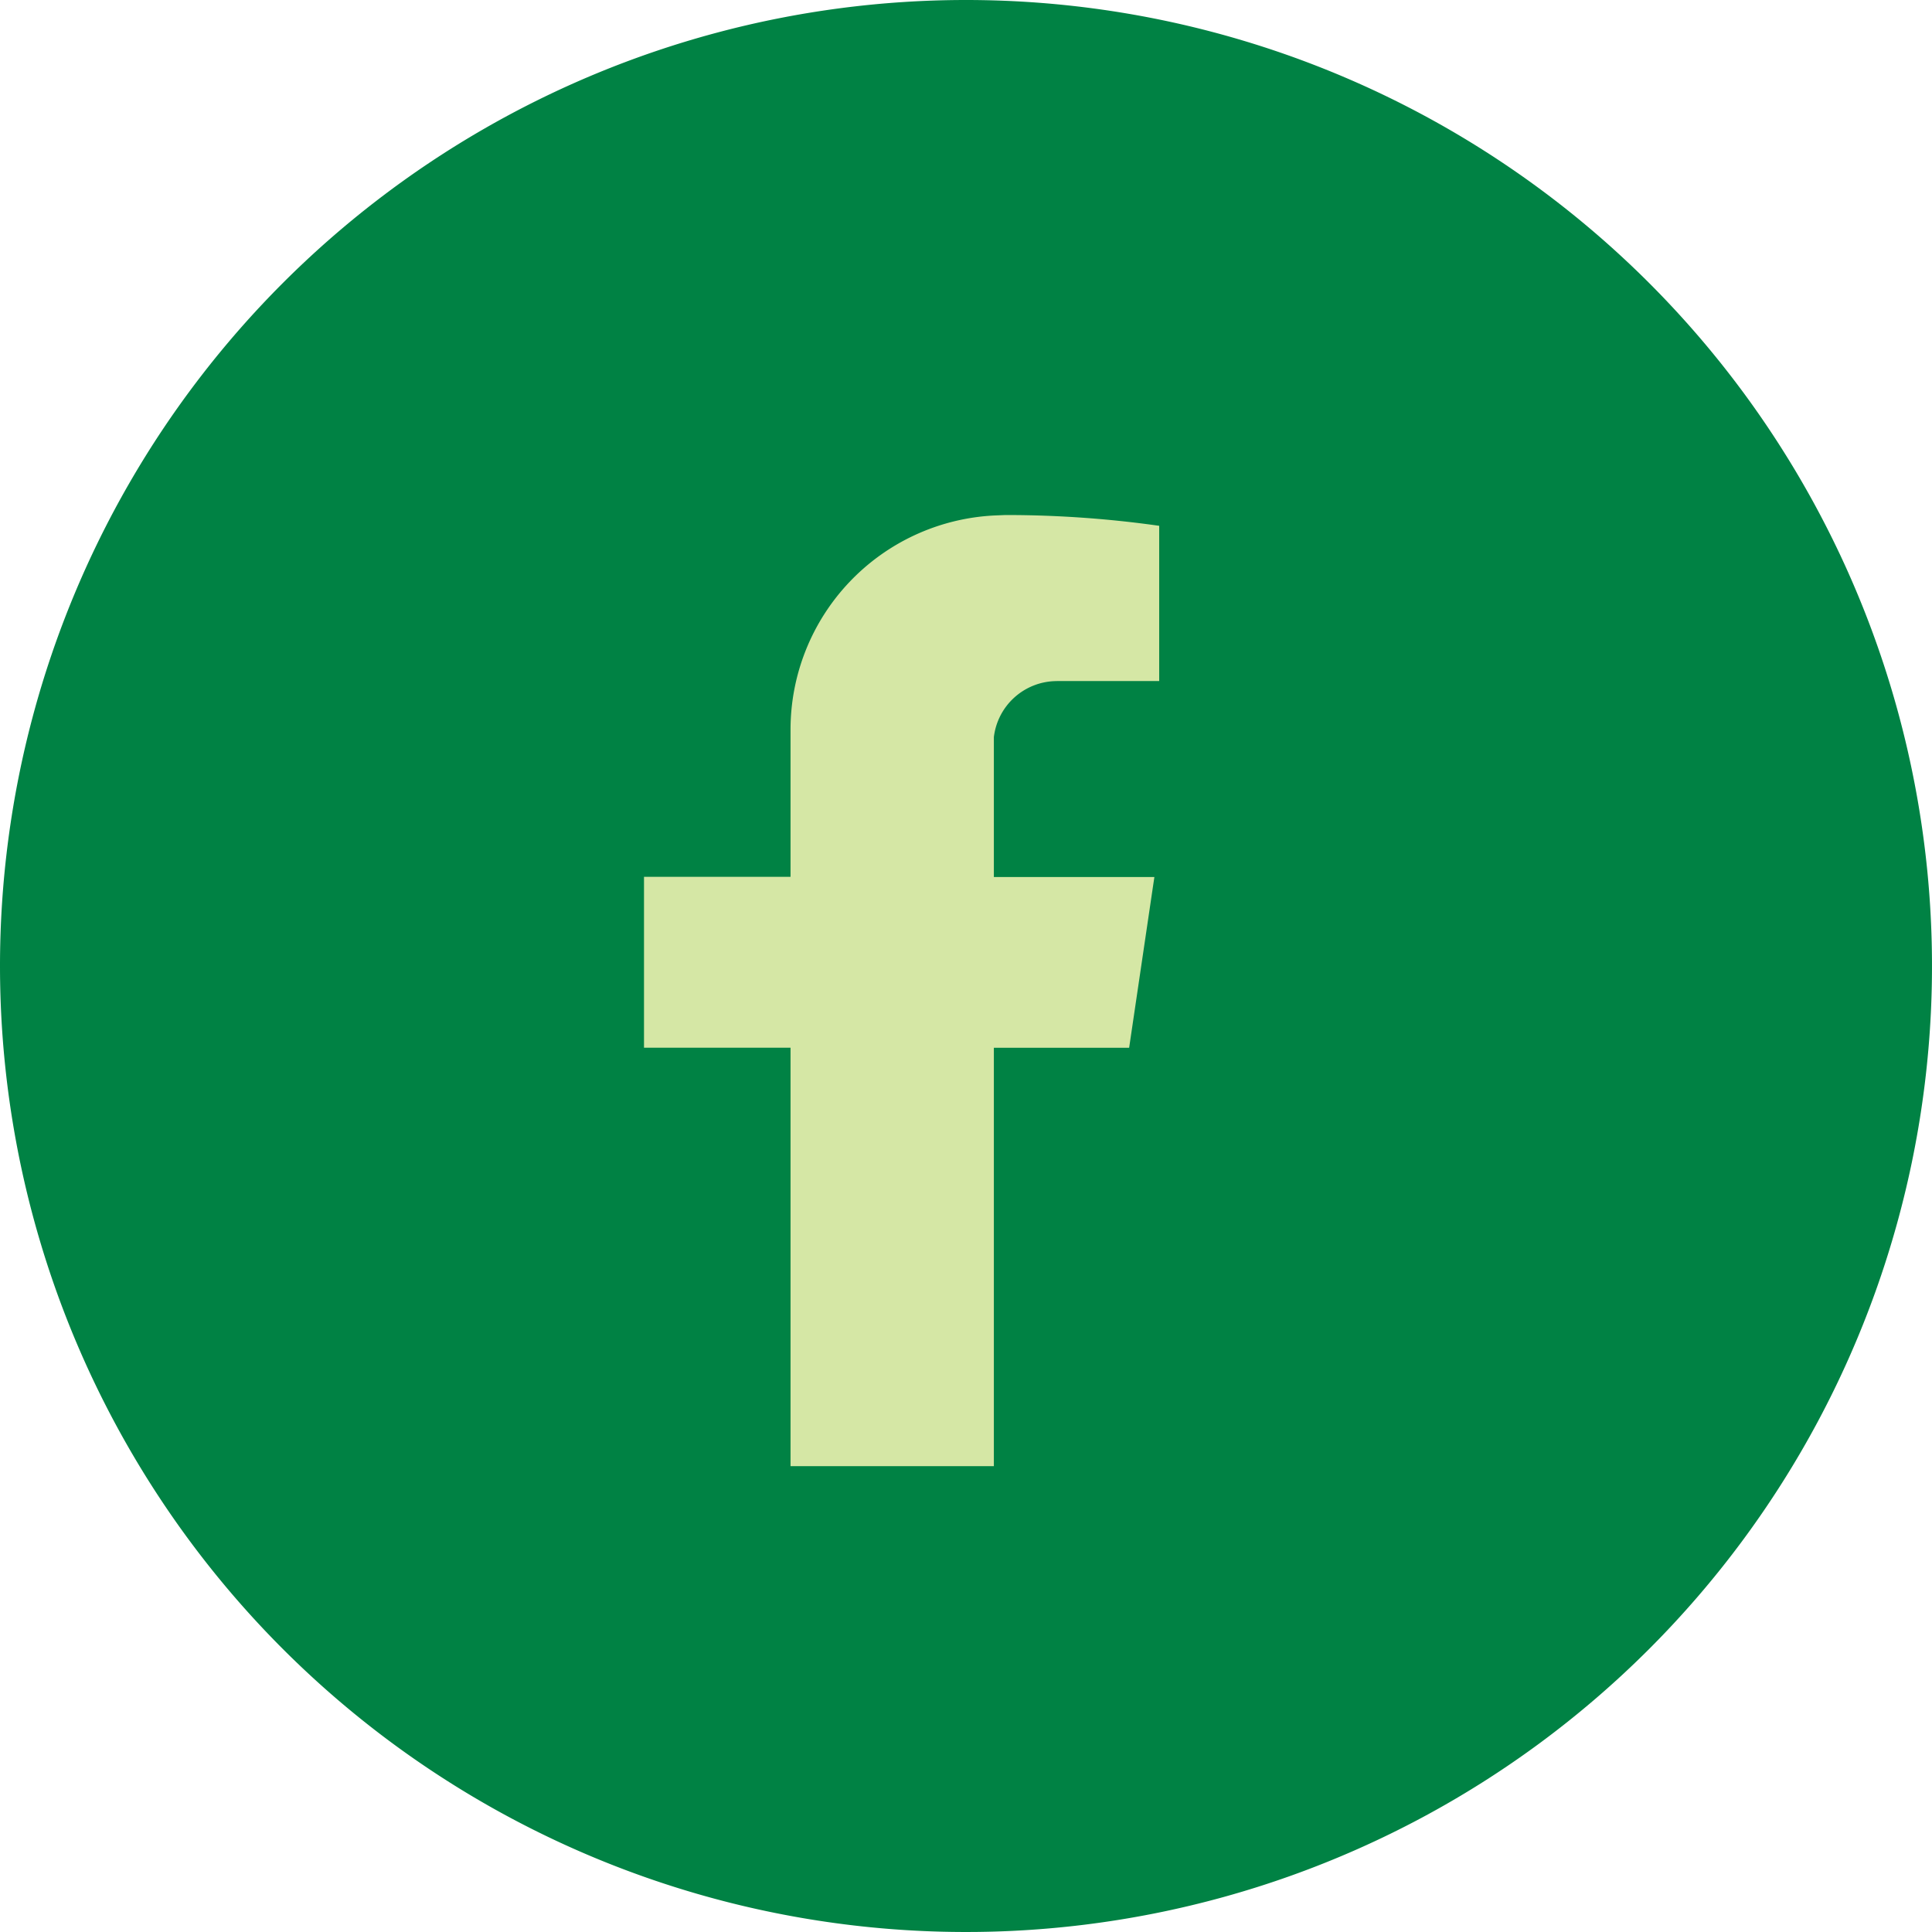 <svg xmlns="http://www.w3.org/2000/svg" xmlns:xlink="http://www.w3.org/1999/xlink" width="45" height="45" viewBox="0 0 45 45">
	<g id="Group_163672" data-name="Group 163672" transform="translate(-1603 -362.77)">
		<path id="Path_83635" data-name="Path 83635" d="M22.5,0A22.5,22.5,0,1,1,0,22.5,22.5,22.5,0,0,1,22.5,0Z" transform="translate(1603 362.77)" fill="#008244"/>
		<g id="Group_613" data-name="Group 613" transform="translate(1618 374.77)">
			<g id="Group_612" data-name="Group 612" transform="translate(0 0)">
				<path id="Path_205" data-name="Path 205" d="M9.619,3.867H12V.251A25.389,25.389,0,0,0,8.413,0L8.149.011A4.995,4.995,0,0,0,3.413,5V8.427H0v3.98H3.413v9.746H8.149V12.408H11.3l.558-3.776.03-.2H8.149V5.173a1.48,1.48,0,0,1,1.47-1.305" transform="translate(0 -0.004)" fill="#d5e7a5"/>
			</g>
		</g>
	</g>
</svg>
